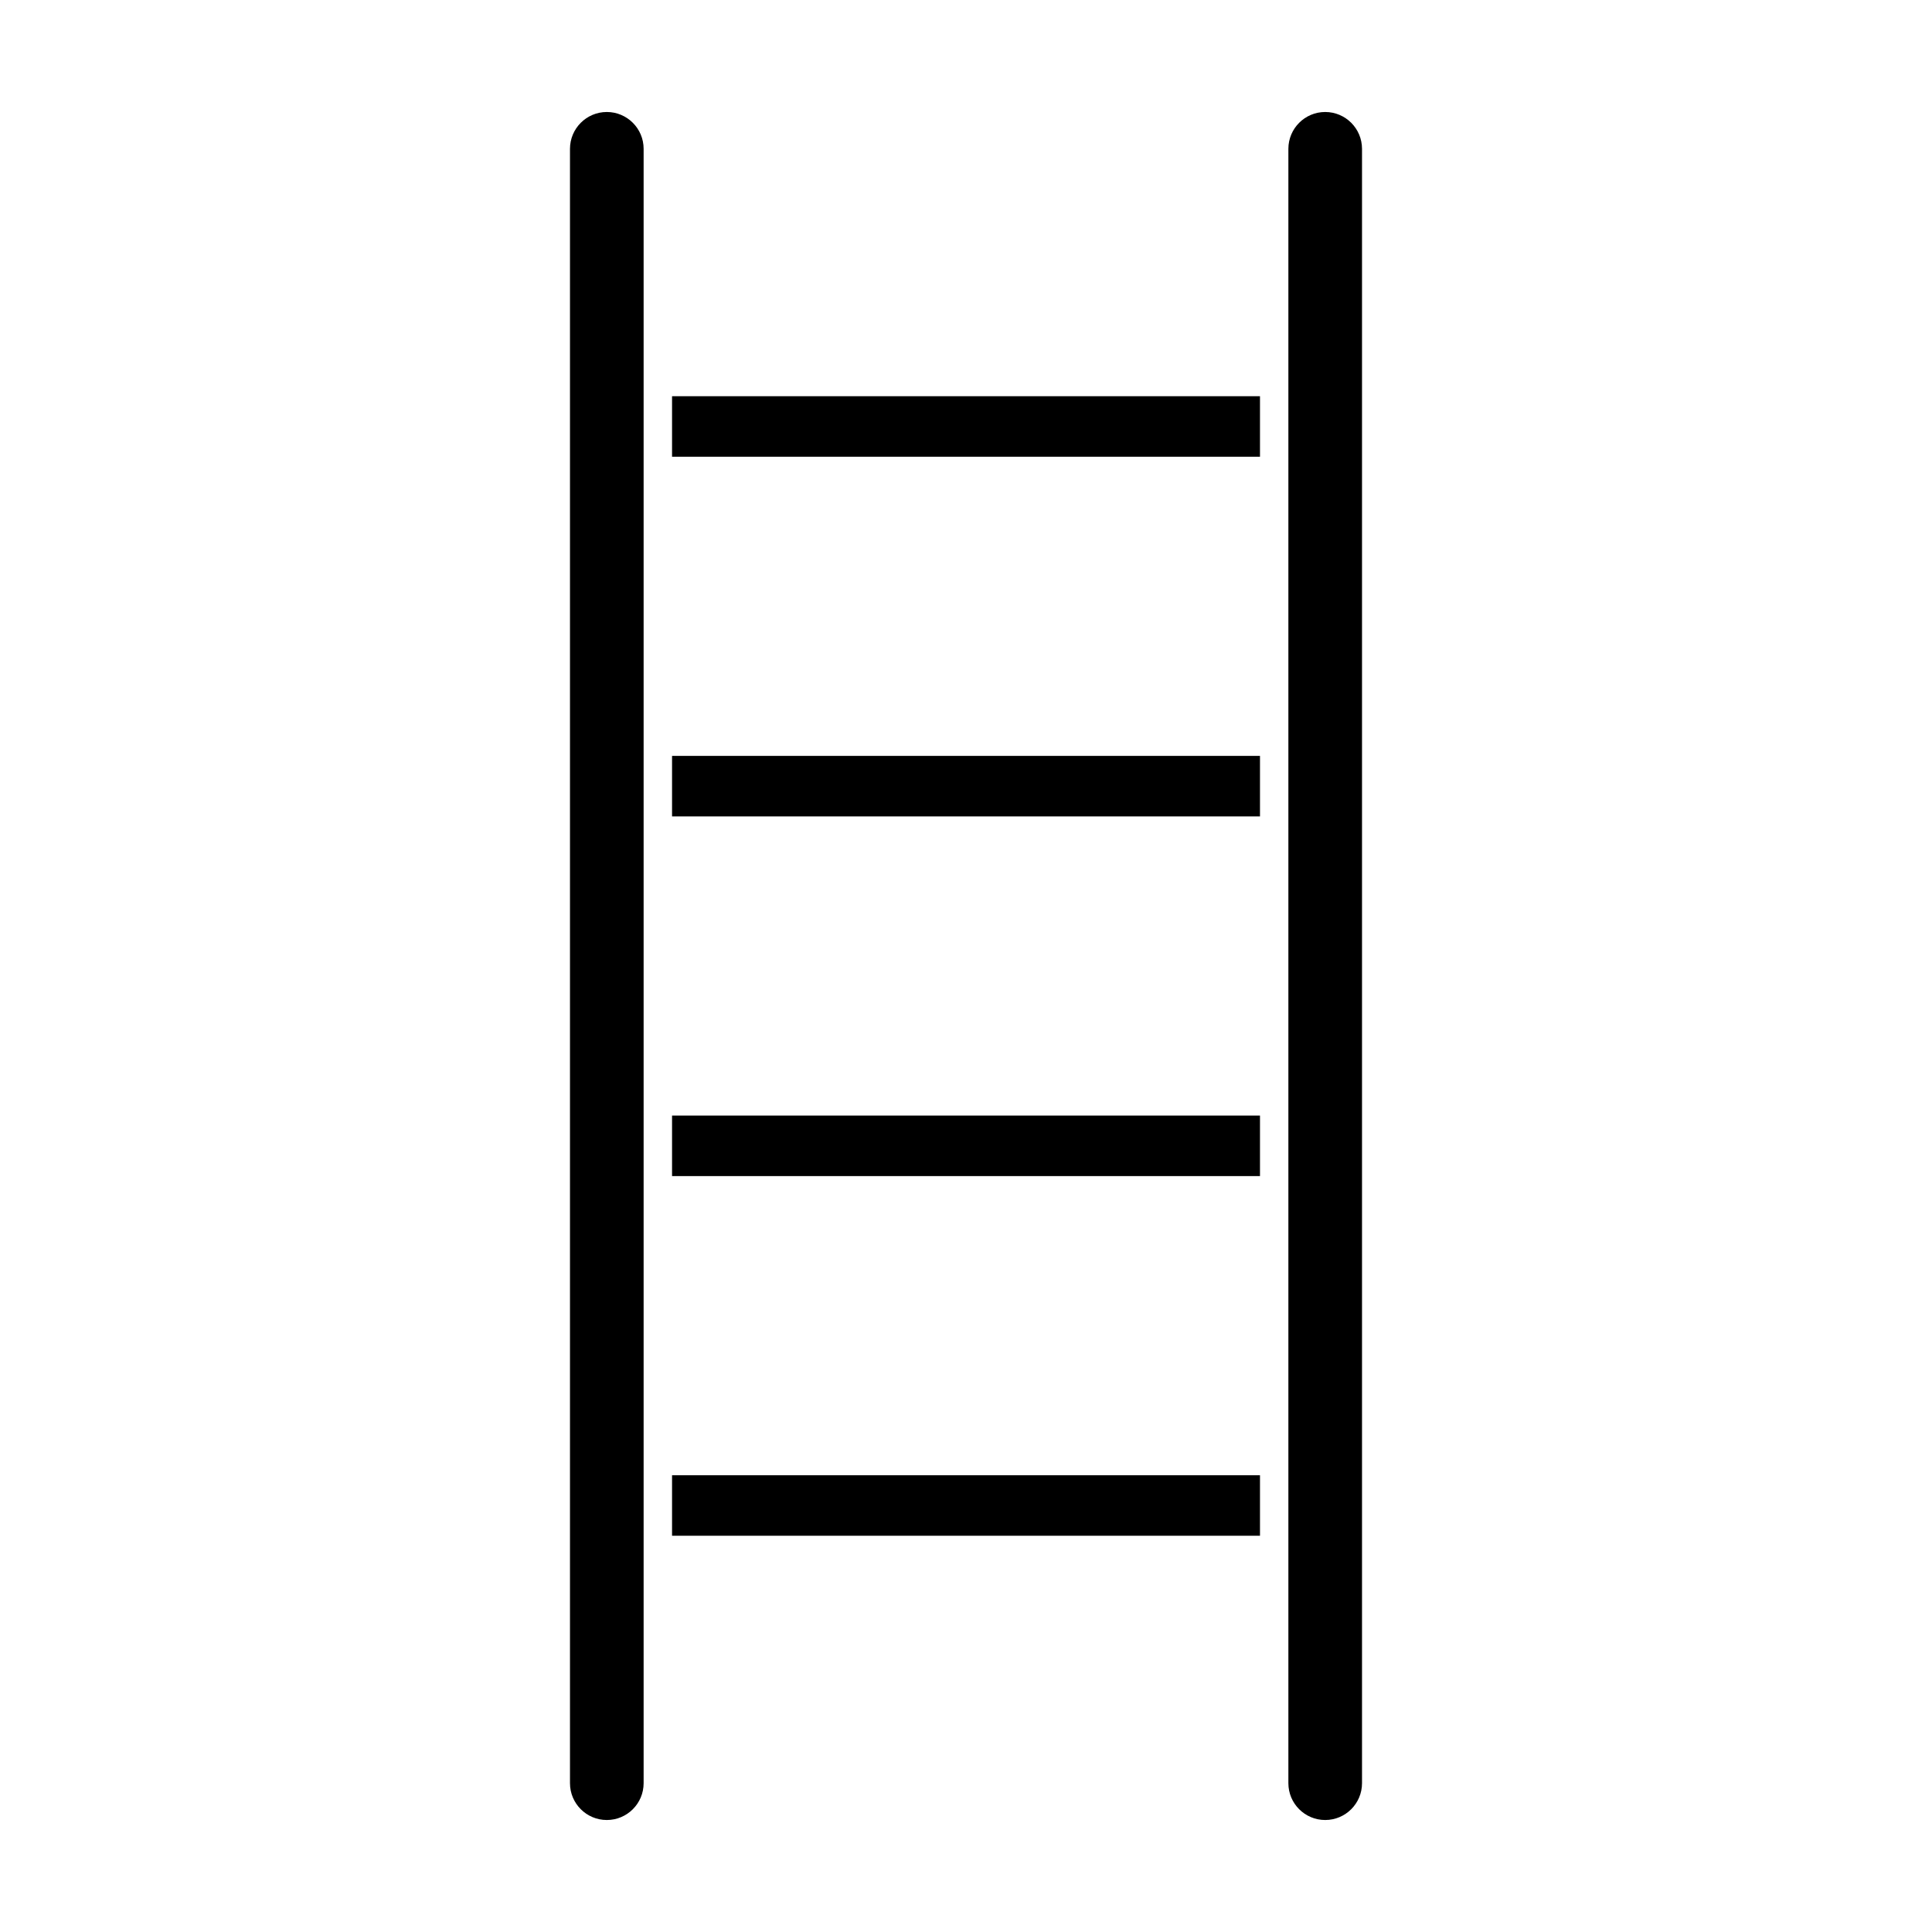 <?xml version="1.0" encoding="UTF-8"?>
<!-- Uploaded to: ICON Repo, www.svgrepo.com, Generator: ICON Repo Mixer Tools -->
<svg fill="#000000" width="800px" height="800px" version="1.1" viewBox="144 144 512 512" xmlns="http://www.w3.org/2000/svg">
 <g>
  <path d="m322.1 439.64h155.81v16.035h-155.81z"/>
  <path d="m322.1 344.32h155.81v16.035h-155.81z"/>
  <path d="m322.1 534.95h155.81v16.039h-155.81z"/>
  <path d="m495.19 173.68c-5.387 0.004-9.75 4.371-9.758 9.754v433.13c0 5.387 4.367 9.758 9.758 9.758 5.387 0 9.758-4.371 9.758-9.758v-433.13c-0.008-5.383-4.371-9.75-9.758-9.754z"/>
  <path d="m304.81 173.68c-5.383 0.004-9.75 4.371-9.758 9.754v433.13c0 5.387 4.371 9.758 9.758 9.758 5.391 0 9.758-4.371 9.758-9.758v-433.13c-0.004-5.383-4.371-9.75-9.758-9.754z"/>
  <path d="m322.1 249h155.81v16.039h-155.81z"/>
 </g>
</svg>